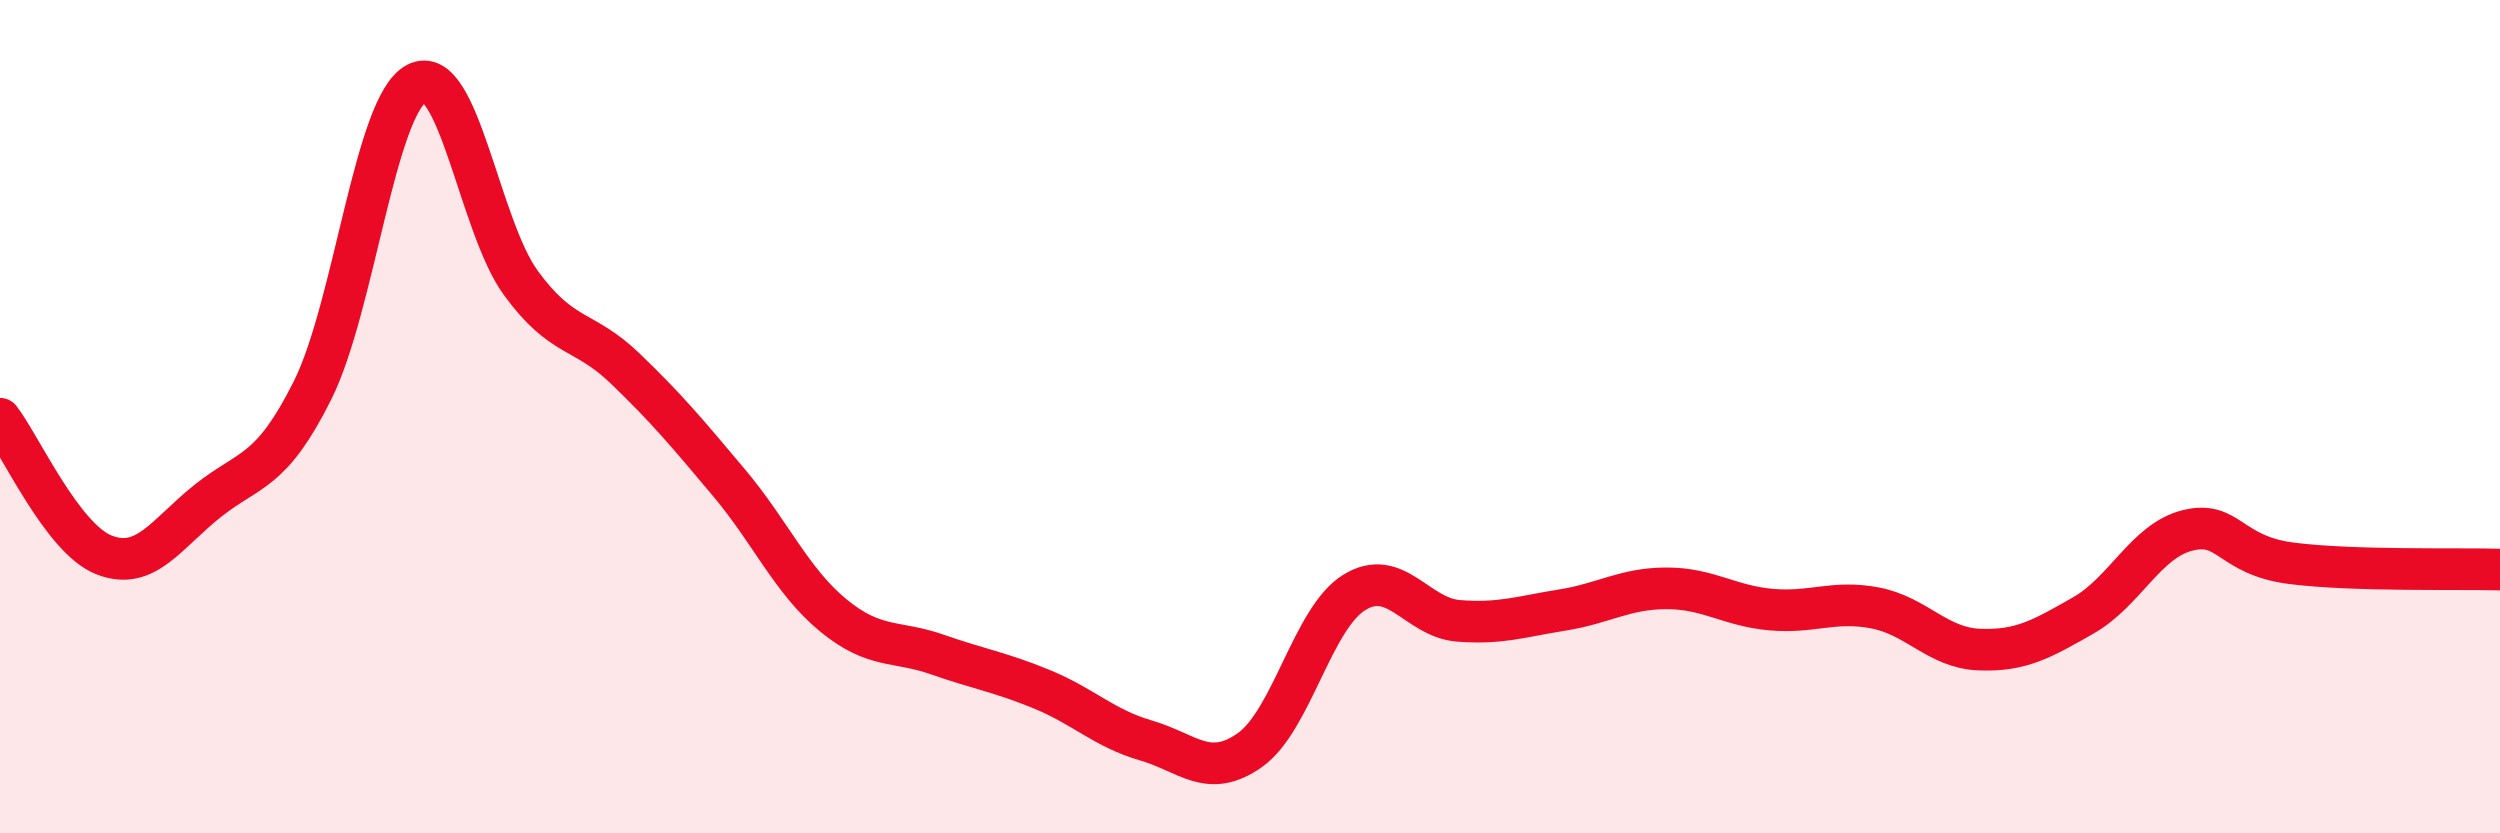 
    <svg width="60" height="20" viewBox="0 0 60 20" xmlns="http://www.w3.org/2000/svg">
      <path
        d="M 0,10.05 C 0.5,10.7 1.5,12.93 2.5,13.32 C 3.5,13.71 4,12.8 5,12.01 C 6,11.22 6.5,11.37 7.5,9.37 C 8.5,7.37 9,2.52 10,2 C 11,1.48 11.5,5.42 12.5,6.79 C 13.5,8.16 14,7.88 15,8.84 C 16,9.8 16.5,10.4 17.5,11.59 C 18.5,12.78 19,13.95 20,14.77 C 21,15.59 21.5,15.36 22.5,15.71 C 23.5,16.06 24,16.13 25,16.54 C 26,16.95 26.5,17.48 27.5,17.77 C 28.5,18.06 29,18.71 30,18 C 31,17.29 31.5,14.84 32.5,14.22 C 33.5,13.6 34,14.82 35,14.9 C 36,14.98 36.5,14.8 37.5,14.64 C 38.5,14.48 39,14.12 40,14.12 C 41,14.12 41.5,14.54 42.5,14.63 C 43.5,14.72 44,14.4 45,14.59 C 46,14.78 46.5,15.55 47.5,15.59 C 48.5,15.63 49,15.34 50,14.77 C 51,14.2 51.5,12.98 52.5,12.73 C 53.5,12.48 53.5,13.33 55,13.52 C 56.5,13.71 59,13.64 60,13.67L60 20L0 20Z"
        fill="#EB0A25"
        opacity="0.1"
        stroke-linecap="round"
        stroke-linejoin="round"
      />
      <path
        d="M 0,10.05 C 0.5,10.7 1.5,12.93 2.5,13.32 C 3.5,13.71 4,12.8 5,12.01 C 6,11.22 6.5,11.37 7.5,9.37 C 8.5,7.37 9,2.52 10,2 C 11,1.48 11.5,5.42 12.5,6.79 C 13.5,8.16 14,7.88 15,8.84 C 16,9.8 16.5,10.4 17.5,11.59 C 18.5,12.78 19,13.95 20,14.77 C 21,15.59 21.5,15.36 22.5,15.71 C 23.5,16.06 24,16.13 25,16.54 C 26,16.95 26.5,17.48 27.5,17.77 C 28.5,18.06 29,18.71 30,18 C 31,17.29 31.5,14.84 32.5,14.22 C 33.5,13.6 34,14.82 35,14.9 C 36,14.98 36.5,14.8 37.5,14.64 C 38.5,14.48 39,14.12 40,14.12 C 41,14.12 41.5,14.54 42.5,14.63 C 43.5,14.72 44,14.4 45,14.59 C 46,14.78 46.5,15.55 47.5,15.59 C 48.5,15.63 49,15.34 50,14.77 C 51,14.2 51.5,12.98 52.5,12.73 C 53.5,12.48 53.5,13.33 55,13.52 C 56.5,13.71 59,13.64 60,13.67"
        stroke="#EB0A25"
        stroke-width="1"
        fill="none"
        stroke-linecap="round"
        stroke-linejoin="round"
      />
    </svg>
  
